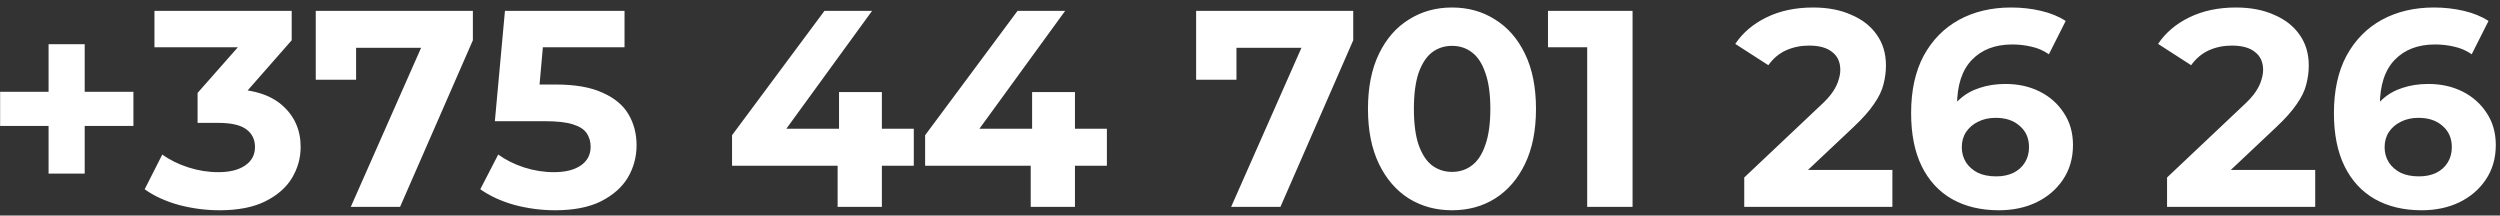 <?xml version="1.0" encoding="UTF-8"?> <svg xmlns="http://www.w3.org/2000/svg" width="290" height="25" viewBox="0 0 290 25" fill="none"><rect x="0" y="0" width="290" height="25" fill="#333333" stroke="none"/> <path d="M5.634 20.134V5.126H9.825V20.134H5.634ZM0.014 14.611V10.648H15.477V14.611H0.014ZM25.454 24.39C23.873 24.39 22.303 24.184 20.744 23.773C19.184 23.339 17.863 22.733 16.78 21.953L18.827 17.925C19.693 18.553 20.7 19.051 21.848 19.419C22.996 19.788 24.155 19.972 25.324 19.972C26.645 19.972 27.685 19.712 28.443 19.192C29.201 18.672 29.58 17.958 29.58 17.048C29.58 16.182 29.244 15.499 28.573 15.001C27.901 14.503 26.819 14.254 25.324 14.254H22.92V10.778L29.255 3.599L29.84 5.483H17.917V1.26H33.836V4.671L27.533 11.85L24.869 10.323H26.396C29.19 10.323 31.302 10.951 32.731 12.207C34.16 13.464 34.875 15.077 34.875 17.048C34.875 18.326 34.539 19.528 33.868 20.654C33.197 21.759 32.168 22.657 30.782 23.35C29.396 24.043 27.62 24.39 25.454 24.39ZM40.69 24L49.851 3.274L51.215 5.548H38.968L41.307 3.079V9.251H36.629V1.26H54.853V4.671L46.407 24H40.69ZM64.389 24.39C62.808 24.39 61.237 24.184 59.678 23.773C58.141 23.339 56.819 22.733 55.715 21.953L57.794 17.925C58.66 18.553 59.657 19.051 60.783 19.419C61.931 19.788 63.089 19.972 64.259 19.972C65.58 19.972 66.619 19.712 67.377 19.192C68.135 18.672 68.514 17.947 68.514 17.015C68.514 16.431 68.363 15.911 68.06 15.456C67.756 15.001 67.215 14.655 66.435 14.417C65.677 14.178 64.605 14.059 63.219 14.059H57.404L58.574 1.26H72.445V5.483H60.458L63.187 3.079L62.374 12.207L59.646 9.804H64.454C66.706 9.804 68.514 10.118 69.879 10.746C71.265 11.352 72.272 12.186 72.9 13.247C73.528 14.308 73.842 15.51 73.842 16.853C73.842 18.196 73.506 19.441 72.835 20.589C72.164 21.715 71.124 22.636 69.716 23.35C68.33 24.043 66.554 24.39 64.389 24.39ZM84.918 19.224V15.684L95.638 1.26H101.161L90.668 15.684L88.101 14.936H106.001V19.224H84.918ZM97.165 24V19.224L97.327 14.936V10.681H102.298V24H97.165ZM107.315 19.224V15.684L118.036 1.26H123.558L113.065 15.684L110.499 14.936H128.399V19.224H107.315ZM119.563 24V19.224L119.725 14.936V10.681H124.695V24H119.563ZM142.811 24L151.972 3.274L153.337 5.548H141.09L143.429 3.079V9.251H138.751V1.26H156.975V4.671L148.529 24H142.811ZM168.429 24.39C166.567 24.39 164.899 23.935 163.427 23.025C161.954 22.094 160.795 20.751 159.951 18.997C159.106 17.243 158.684 15.12 158.684 12.63C158.684 10.139 159.106 8.017 159.951 6.263C160.795 4.508 161.954 3.176 163.427 2.267C164.899 1.336 166.567 0.87 168.429 0.87C170.314 0.87 171.981 1.336 173.432 2.267C174.905 3.176 176.064 4.508 176.908 6.263C177.753 8.017 178.175 10.139 178.175 12.63C178.175 15.12 177.753 17.243 176.908 18.997C176.064 20.751 174.905 22.094 173.432 23.025C171.981 23.935 170.314 24.39 168.429 24.39ZM168.429 19.939C169.317 19.939 170.086 19.69 170.736 19.192C171.407 18.694 171.927 17.903 172.295 16.821C172.685 15.738 172.88 14.341 172.88 12.63C172.88 10.919 172.685 9.522 172.295 8.439C171.927 7.356 171.407 6.566 170.736 6.068C170.086 5.57 169.317 5.32 168.429 5.32C167.563 5.32 166.794 5.57 166.123 6.068C165.473 6.566 164.953 7.356 164.564 8.439C164.195 9.522 164.011 10.919 164.011 12.63C164.011 14.341 164.195 15.738 164.564 16.821C164.953 17.903 165.473 18.694 166.123 19.192C166.794 19.69 167.563 19.939 168.429 19.939ZM184.114 24V3.209L186.388 5.483H179.566V1.26H189.377V24H184.114ZM202.332 24V20.589L211.104 12.305C211.797 11.677 212.306 11.114 212.63 10.616C212.955 10.118 213.172 9.663 213.28 9.251C213.41 8.84 213.475 8.461 213.475 8.114C213.475 7.205 213.161 6.512 212.533 6.035C211.927 5.537 211.028 5.288 209.837 5.288C208.884 5.288 207.996 5.472 207.173 5.84C206.371 6.208 205.689 6.782 205.126 7.562L201.293 5.093C202.159 3.794 203.372 2.765 204.931 2.007C206.491 1.249 208.288 0.87 210.324 0.87C212.013 0.87 213.486 1.151 214.742 1.715C216.02 2.256 217.005 3.025 217.698 4.021C218.413 5.017 218.77 6.208 218.77 7.595C218.77 8.331 218.673 9.067 218.478 9.804C218.305 10.518 217.936 11.276 217.373 12.078C216.832 12.879 216.031 13.778 214.969 14.774L207.693 21.628L206.685 19.712H219.517V24H202.332ZM231.857 24.39C229.778 24.39 227.97 23.957 226.432 23.09C224.916 22.224 223.746 20.957 222.923 19.29C222.1 17.622 221.689 15.564 221.689 13.117C221.689 10.497 222.176 8.277 223.151 6.457C224.147 4.638 225.511 3.252 227.244 2.299C228.998 1.346 231.012 0.87 233.286 0.87C234.499 0.87 235.658 1 236.763 1.26C237.867 1.52 238.82 1.909 239.621 2.429L237.672 6.295C237.044 5.862 236.373 5.57 235.658 5.418C234.943 5.245 234.196 5.158 233.416 5.158C231.446 5.158 229.886 5.754 228.738 6.945C227.591 8.136 227.017 9.901 227.017 12.24C227.017 12.63 227.017 13.063 227.017 13.54C227.038 14.016 227.103 14.492 227.212 14.969L225.75 13.604C226.161 12.76 226.692 12.056 227.342 11.493C227.991 10.908 228.76 10.475 229.648 10.193C230.558 9.89 231.554 9.739 232.637 9.739C234.109 9.739 235.431 10.031 236.6 10.616C237.77 11.2 238.701 12.024 239.394 13.085C240.109 14.146 240.466 15.391 240.466 16.821C240.466 18.358 240.076 19.701 239.296 20.849C238.538 21.975 237.51 22.852 236.21 23.48C234.932 24.087 233.481 24.39 231.857 24.39ZM231.565 20.459C232.301 20.459 232.951 20.329 233.514 20.069C234.099 19.788 234.553 19.387 234.878 18.867C235.203 18.347 235.366 17.752 235.366 17.081C235.366 16.041 235.008 15.218 234.294 14.611C233.601 13.983 232.669 13.669 231.5 13.669C230.72 13.669 230.038 13.821 229.453 14.124C228.868 14.406 228.403 14.806 228.056 15.326C227.731 15.824 227.569 16.409 227.569 17.081C227.569 17.73 227.731 18.315 228.056 18.835C228.381 19.333 228.836 19.733 229.421 20.037C230.005 20.318 230.72 20.459 231.565 20.459ZM251.379 24V20.589L260.15 12.305C260.843 11.677 261.352 11.114 261.677 10.616C262.002 10.118 262.218 9.663 262.327 9.251C262.456 8.84 262.521 8.461 262.521 8.114C262.521 7.205 262.207 6.512 261.579 6.035C260.973 5.537 260.074 5.288 258.883 5.288C257.93 5.288 257.042 5.472 256.219 5.84C255.418 6.208 254.736 6.782 254.173 7.562L250.339 5.093C251.205 3.794 252.418 2.765 253.978 2.007C255.537 1.249 257.334 0.87 259.37 0.87C261.06 0.87 262.532 1.151 263.788 1.715C265.066 2.256 266.052 3.025 266.745 4.021C267.459 5.017 267.817 6.208 267.817 7.595C267.817 8.331 267.719 9.067 267.524 9.804C267.351 10.518 266.983 11.276 266.42 12.078C265.878 12.879 265.077 13.778 264.016 14.774L256.739 21.628L255.732 19.712H268.564V24H251.379ZM280.904 24.39C278.824 24.39 277.016 23.957 275.478 23.09C273.962 22.224 272.793 20.957 271.97 19.29C271.147 17.622 270.735 15.564 270.735 13.117C270.735 10.497 271.223 8.277 272.197 6.457C273.193 4.638 274.558 3.252 276.29 2.299C278.045 1.346 280.059 0.87 282.333 0.87C283.546 0.87 284.704 1 285.809 1.26C286.913 1.52 287.866 1.909 288.668 2.429L286.719 6.295C286.09 5.862 285.419 5.57 284.704 5.418C283.99 5.245 283.243 5.158 282.463 5.158C280.492 5.158 278.933 5.754 277.785 6.945C276.637 8.136 276.063 9.901 276.063 12.24C276.063 12.63 276.063 13.063 276.063 13.54C276.085 14.016 276.15 14.492 276.258 14.969L274.796 13.604C275.208 12.76 275.738 12.056 276.388 11.493C277.038 10.908 277.807 10.475 278.694 10.193C279.604 9.89 280.6 9.739 281.683 9.739C283.156 9.739 284.477 10.031 285.646 10.616C286.816 11.2 287.747 12.024 288.44 13.085C289.155 14.146 289.512 15.391 289.512 16.821C289.512 18.358 289.123 19.701 288.343 20.849C287.585 21.975 286.556 22.852 285.257 23.48C283.979 24.087 282.528 24.39 280.904 24.39ZM280.611 20.459C281.348 20.459 281.997 20.329 282.56 20.069C283.145 19.788 283.6 19.387 283.925 18.867C284.25 18.347 284.412 17.752 284.412 17.081C284.412 16.041 284.055 15.218 283.34 14.611C282.647 13.983 281.716 13.669 280.546 13.669C279.767 13.669 279.084 13.821 278.5 14.124C277.915 14.406 277.449 14.806 277.103 15.326C276.778 15.824 276.615 16.409 276.615 17.081C276.615 17.73 276.778 18.315 277.103 18.835C277.428 19.333 277.882 19.733 278.467 20.037C279.052 20.318 279.767 20.459 280.611 20.459Z" fill="white"></path> </svg> 